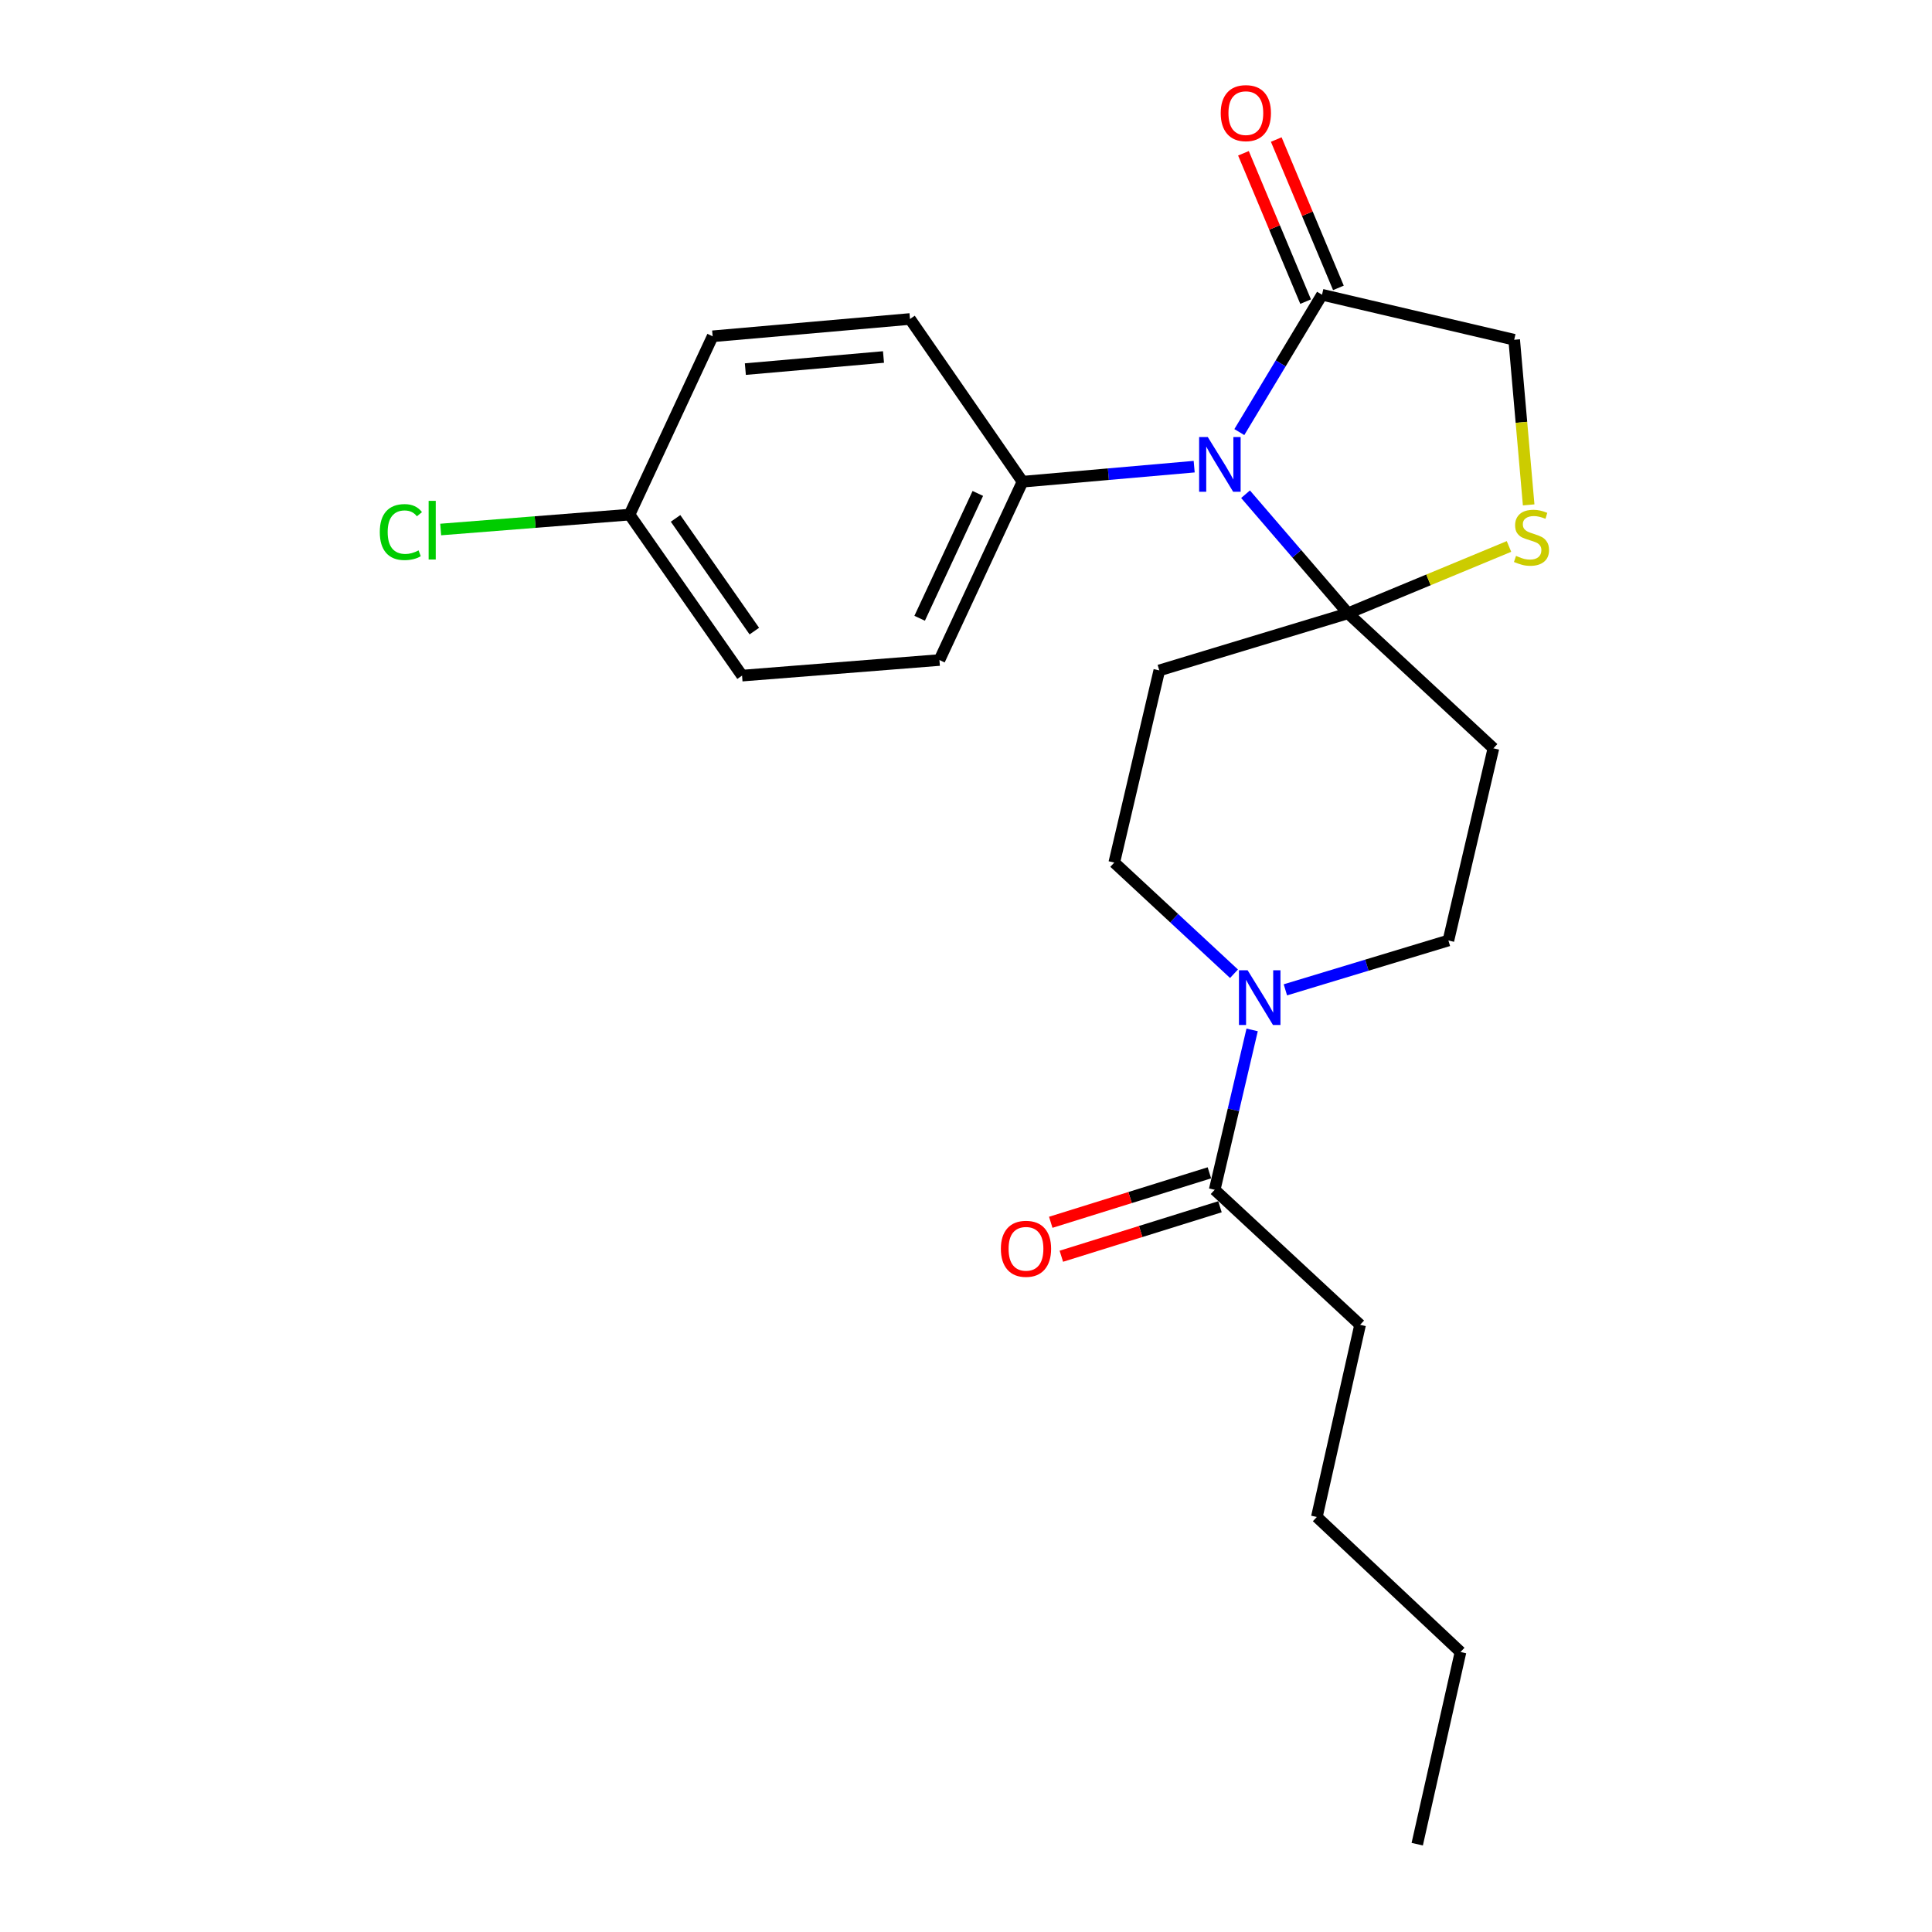 <?xml version='1.0' encoding='iso-8859-1'?>
<svg version='1.1' baseProfile='full'
              xmlns='http://www.w3.org/2000/svg'
                      xmlns:rdkit='http://www.rdkit.org/xml'
                      xmlns:xlink='http://www.w3.org/1999/xlink'
                  xml:space='preserve'
width='1000px' height='1000px' viewBox='0 0 1000 1000'>
<!-- END OF HEADER -->
<rect style='opacity:1.0;fill:#FFFFFF;stroke:none' width='1000' height='1000' x='0' y='0'> </rect>
<path class='bond-0' d='M 665.314,512.341 L 707.503,499.567' style='fill:none;fill-rule:evenodd;stroke:#0000FF;stroke-width:6px;stroke-linecap:butt;stroke-linejoin:miter;stroke-opacity:1' />
<path class='bond-0' d='M 707.503,499.567 L 749.692,486.794' style='fill:none;fill-rule:evenodd;stroke:#000000;stroke-width:6px;stroke-linecap:butt;stroke-linejoin:miter;stroke-opacity:1' />
<path class='bond-1' d='M 648.107,533.079 L 638.414,574.456' style='fill:none;fill-rule:evenodd;stroke:#0000FF;stroke-width:6px;stroke-linecap:butt;stroke-linejoin:miter;stroke-opacity:1' />
<path class='bond-1' d='M 638.414,574.456 L 628.72,615.833' style='fill:none;fill-rule:evenodd;stroke:#000000;stroke-width:6px;stroke-linecap:butt;stroke-linejoin:miter;stroke-opacity:1' />
<path class='bond-2' d='M 638.715,504.007 L 607.731,475.237' style='fill:none;fill-rule:evenodd;stroke:#0000FF;stroke-width:6px;stroke-linecap:butt;stroke-linejoin:miter;stroke-opacity:1' />
<path class='bond-2' d='M 607.731,475.237 L 576.747,446.467' style='fill:none;fill-rule:evenodd;stroke:#000000;stroke-width:6px;stroke-linecap:butt;stroke-linejoin:miter;stroke-opacity:1' />
<path class='bond-3' d='M 625.98,607.048 L 584.925,619.852' style='fill:none;fill-rule:evenodd;stroke:#000000;stroke-width:6px;stroke-linecap:butt;stroke-linejoin:miter;stroke-opacity:1' />
<path class='bond-3' d='M 584.925,619.852 L 543.869,632.656' style='fill:none;fill-rule:evenodd;stroke:#FF0000;stroke-width:6px;stroke-linecap:butt;stroke-linejoin:miter;stroke-opacity:1' />
<path class='bond-3' d='M 631.46,624.618 L 590.404,637.422' style='fill:none;fill-rule:evenodd;stroke:#000000;stroke-width:6px;stroke-linecap:butt;stroke-linejoin:miter;stroke-opacity:1' />
<path class='bond-3' d='M 590.404,637.422 L 549.349,650.226' style='fill:none;fill-rule:evenodd;stroke:#FF0000;stroke-width:6px;stroke-linecap:butt;stroke-linejoin:miter;stroke-opacity:1' />
<path class='bond-4' d='M 628.72,615.833 L 703.986,685.721' style='fill:none;fill-rule:evenodd;stroke:#000000;stroke-width:6px;stroke-linecap:butt;stroke-linejoin:miter;stroke-opacity:1' />
<path class='bond-5' d='M 703.986,685.721 L 681.593,785.189' style='fill:none;fill-rule:evenodd;stroke:#000000;stroke-width:6px;stroke-linecap:butt;stroke-linejoin:miter;stroke-opacity:1' />
<path class='bond-6' d='M 681.593,785.189 L 755.96,855.077' style='fill:none;fill-rule:evenodd;stroke:#000000;stroke-width:6px;stroke-linecap:butt;stroke-linejoin:miter;stroke-opacity:1' />
<path class='bond-7' d='M 755.96,855.077 L 733.557,954.545' style='fill:none;fill-rule:evenodd;stroke:#000000;stroke-width:6px;stroke-linecap:butt;stroke-linejoin:miter;stroke-opacity:1' />
<path class='bond-8' d='M 600.049,347.008 L 697.718,317.438' style='fill:none;fill-rule:evenodd;stroke:#000000;stroke-width:6px;stroke-linecap:butt;stroke-linejoin:miter;stroke-opacity:1' />
<path class='bond-9' d='M 600.049,347.008 L 576.747,446.467' style='fill:none;fill-rule:evenodd;stroke:#000000;stroke-width:6px;stroke-linecap:butt;stroke-linejoin:miter;stroke-opacity:1' />
<path class='bond-10' d='M 749.692,486.794 L 772.984,387.326' style='fill:none;fill-rule:evenodd;stroke:#000000;stroke-width:6px;stroke-linecap:butt;stroke-linejoin:miter;stroke-opacity:1' />
<path class='bond-11' d='M 772.984,387.326 L 697.718,317.438' style='fill:none;fill-rule:evenodd;stroke:#000000;stroke-width:6px;stroke-linecap:butt;stroke-linejoin:miter;stroke-opacity:1' />
<path class='bond-12' d='M 697.718,317.438 L 739.383,300.142' style='fill:none;fill-rule:evenodd;stroke:#000000;stroke-width:6px;stroke-linecap:butt;stroke-linejoin:miter;stroke-opacity:1' />
<path class='bond-12' d='M 739.383,300.142 L 781.047,282.847' style='fill:none;fill-rule:evenodd;stroke:#CCCC00;stroke-width:6px;stroke-linecap:butt;stroke-linejoin:miter;stroke-opacity:1' />
<path class='bond-13' d='M 697.718,317.438 L 671.205,286.623' style='fill:none;fill-rule:evenodd;stroke:#000000;stroke-width:6px;stroke-linecap:butt;stroke-linejoin:miter;stroke-opacity:1' />
<path class='bond-13' d='M 671.205,286.623 L 644.691,255.808' style='fill:none;fill-rule:evenodd;stroke:#0000FF;stroke-width:6px;stroke-linecap:butt;stroke-linejoin:miter;stroke-opacity:1' />
<path class='bond-14' d='M 783.741,175.853 L 787.488,218.59' style='fill:none;fill-rule:evenodd;stroke:#000000;stroke-width:6px;stroke-linecap:butt;stroke-linejoin:miter;stroke-opacity:1' />
<path class='bond-14' d='M 787.488,218.59 L 791.235,261.327' style='fill:none;fill-rule:evenodd;stroke:#CCCC00;stroke-width:6px;stroke-linecap:butt;stroke-linejoin:miter;stroke-opacity:1' />
<path class='bond-15' d='M 783.741,175.853 L 684.272,152.56' style='fill:none;fill-rule:evenodd;stroke:#000000;stroke-width:6px;stroke-linecap:butt;stroke-linejoin:miter;stroke-opacity:1' />
<path class='bond-16' d='M 684.272,152.56 L 662.874,188.105' style='fill:none;fill-rule:evenodd;stroke:#000000;stroke-width:6px;stroke-linecap:butt;stroke-linejoin:miter;stroke-opacity:1' />
<path class='bond-16' d='M 662.874,188.105 L 641.476,223.65' style='fill:none;fill-rule:evenodd;stroke:#0000FF;stroke-width:6px;stroke-linecap:butt;stroke-linejoin:miter;stroke-opacity:1' />
<path class='bond-17' d='M 692.76,149.004 L 676.673,110.614' style='fill:none;fill-rule:evenodd;stroke:#000000;stroke-width:6px;stroke-linecap:butt;stroke-linejoin:miter;stroke-opacity:1' />
<path class='bond-17' d='M 676.673,110.614 L 660.586,72.224' style='fill:none;fill-rule:evenodd;stroke:#FF0000;stroke-width:6px;stroke-linecap:butt;stroke-linejoin:miter;stroke-opacity:1' />
<path class='bond-17' d='M 675.785,156.117 L 659.698,117.727' style='fill:none;fill-rule:evenodd;stroke:#000000;stroke-width:6px;stroke-linecap:butt;stroke-linejoin:miter;stroke-opacity:1' />
<path class='bond-17' d='M 659.698,117.727 L 643.611,79.337' style='fill:none;fill-rule:evenodd;stroke:#FF0000;stroke-width:6px;stroke-linecap:butt;stroke-linejoin:miter;stroke-opacity:1' />
<path class='bond-18' d='M 618.105,241.539 L 573.679,245.434' style='fill:none;fill-rule:evenodd;stroke:#0000FF;stroke-width:6px;stroke-linecap:butt;stroke-linejoin:miter;stroke-opacity:1' />
<path class='bond-18' d='M 573.679,245.434 L 529.252,249.329' style='fill:none;fill-rule:evenodd;stroke:#000000;stroke-width:6px;stroke-linecap:butt;stroke-linejoin:miter;stroke-opacity:1' />
<path class='bond-19' d='M 529.252,249.329 L 471.01,165.106' style='fill:none;fill-rule:evenodd;stroke:#000000;stroke-width:6px;stroke-linecap:butt;stroke-linejoin:miter;stroke-opacity:1' />
<path class='bond-20' d='M 529.252,249.329 L 486.245,341.63' style='fill:none;fill-rule:evenodd;stroke:#000000;stroke-width:6px;stroke-linecap:butt;stroke-linejoin:miter;stroke-opacity:1' />
<path class='bond-20' d='M 506.118,255.401 L 476.013,320.012' style='fill:none;fill-rule:evenodd;stroke:#000000;stroke-width:6px;stroke-linecap:butt;stroke-linejoin:miter;stroke-opacity:1' />
<path class='bond-21' d='M 486.245,341.63 L 384.088,349.698' style='fill:none;fill-rule:evenodd;stroke:#000000;stroke-width:6px;stroke-linecap:butt;stroke-linejoin:miter;stroke-opacity:1' />
<path class='bond-22' d='M 384.088,349.698 L 325.846,266.364' style='fill:none;fill-rule:evenodd;stroke:#000000;stroke-width:6px;stroke-linecap:butt;stroke-linejoin:miter;stroke-opacity:1' />
<path class='bond-22' d='M 390.437,326.654 L 349.668,268.321' style='fill:none;fill-rule:evenodd;stroke:#000000;stroke-width:6px;stroke-linecap:butt;stroke-linejoin:miter;stroke-opacity:1' />
<path class='bond-23' d='M 325.846,266.364 L 368.863,174.063' style='fill:none;fill-rule:evenodd;stroke:#000000;stroke-width:6px;stroke-linecap:butt;stroke-linejoin:miter;stroke-opacity:1' />
<path class='bond-24' d='M 325.846,266.364 L 276.973,270.219' style='fill:none;fill-rule:evenodd;stroke:#000000;stroke-width:6px;stroke-linecap:butt;stroke-linejoin:miter;stroke-opacity:1' />
<path class='bond-24' d='M 276.973,270.219 L 228.1,274.074' style='fill:none;fill-rule:evenodd;stroke:#00CC00;stroke-width:6px;stroke-linecap:butt;stroke-linejoin:miter;stroke-opacity:1' />
<path class='bond-25' d='M 368.863,174.063 L 471.01,165.106' style='fill:none;fill-rule:evenodd;stroke:#000000;stroke-width:6px;stroke-linecap:butt;stroke-linejoin:miter;stroke-opacity:1' />
<path class='bond-25' d='M 385.793,191.054 L 457.296,184.784' style='fill:none;fill-rule:evenodd;stroke:#000000;stroke-width:6px;stroke-linecap:butt;stroke-linejoin:miter;stroke-opacity:1' />
<path  class='atom-0' d='M 645.763 502.205
L 655.043 517.205
Q 655.963 518.685, 657.443 521.365
Q 658.923 524.045, 659.003 524.205
L 659.003 502.205
L 662.763 502.205
L 662.763 530.525
L 658.883 530.525
L 648.923 514.125
Q 647.763 512.205, 646.523 510.005
Q 645.323 507.805, 644.963 507.125
L 644.963 530.525
L 641.283 530.525
L 641.283 502.205
L 645.763 502.205
' fill='#0000FF'/>
<path  class='atom-2' d='M 518.051 646.373
Q 518.051 639.573, 521.411 635.773
Q 524.771 631.973, 531.051 631.973
Q 537.331 631.973, 540.691 635.773
Q 544.051 639.573, 544.051 646.373
Q 544.051 653.253, 540.651 657.173
Q 537.251 661.053, 531.051 661.053
Q 524.811 661.053, 521.411 657.173
Q 518.051 653.293, 518.051 646.373
M 531.051 657.853
Q 535.371 657.853, 537.691 654.973
Q 540.051 652.053, 540.051 646.373
Q 540.051 640.813, 537.691 638.013
Q 535.371 635.173, 531.051 635.173
Q 526.731 635.173, 524.371 637.973
Q 522.051 640.773, 522.051 646.373
Q 522.051 652.093, 524.371 654.973
Q 526.731 657.853, 531.051 657.853
' fill='#FF0000'/>
<path  class='atom-13' d='M 784.698 287.73
Q 785.018 287.85, 786.338 288.41
Q 787.658 288.97, 789.098 289.33
Q 790.578 289.65, 792.018 289.65
Q 794.698 289.65, 796.258 288.37
Q 797.818 287.05, 797.818 284.77
Q 797.818 283.21, 797.018 282.25
Q 796.258 281.29, 795.058 280.77
Q 793.858 280.25, 791.858 279.65
Q 789.338 278.89, 787.818 278.17
Q 786.338 277.45, 785.258 275.93
Q 784.218 274.41, 784.218 271.85
Q 784.218 268.29, 786.618 266.09
Q 789.058 263.89, 793.858 263.89
Q 797.138 263.89, 800.858 265.45
L 799.938 268.53
Q 796.538 267.13, 793.978 267.13
Q 791.218 267.13, 789.698 268.29
Q 788.178 269.41, 788.218 271.37
Q 788.218 272.89, 788.978 273.81
Q 789.778 274.73, 790.898 275.25
Q 792.058 275.77, 793.978 276.37
Q 796.538 277.17, 798.058 277.97
Q 799.578 278.77, 800.658 280.41
Q 801.778 282.01, 801.778 284.77
Q 801.778 288.69, 799.138 290.81
Q 796.538 292.89, 792.178 292.89
Q 789.658 292.89, 787.738 292.33
Q 785.858 291.81, 783.618 290.89
L 784.698 287.73
' fill='#CCCC00'/>
<path  class='atom-14' d='M 625.149 226.212
L 634.429 241.212
Q 635.349 242.692, 636.829 245.372
Q 638.309 248.052, 638.389 248.212
L 638.389 226.212
L 642.149 226.212
L 642.149 254.532
L 638.269 254.532
L 628.309 238.132
Q 627.149 236.212, 625.909 234.012
Q 624.709 231.812, 624.349 231.132
L 624.349 254.532
L 620.669 254.532
L 620.669 226.212
L 625.149 226.212
' fill='#0000FF'/>
<path  class='atom-15' d='M 631.845 58.55
Q 631.845 51.75, 635.205 47.95
Q 638.565 44.15, 644.845 44.15
Q 651.125 44.15, 654.485 47.95
Q 657.845 51.75, 657.845 58.55
Q 657.845 65.43, 654.445 69.35
Q 651.045 73.23, 644.845 73.23
Q 638.605 73.23, 635.205 69.35
Q 631.845 65.47, 631.845 58.55
M 644.845 70.03
Q 649.165 70.03, 651.485 67.15
Q 653.845 64.23, 653.845 58.55
Q 653.845 52.99, 651.485 50.19
Q 649.165 47.35, 644.845 47.35
Q 640.525 47.35, 638.165 50.15
Q 635.845 52.95, 635.845 58.55
Q 635.845 64.27, 638.165 67.15
Q 640.525 70.03, 644.845 70.03
' fill='#FF0000'/>
<path  class='atom-22' d='M 196.579 275.401
Q 196.579 268.361, 199.859 264.681
Q 203.179 260.961, 209.459 260.961
Q 215.299 260.961, 218.419 265.081
L 215.779 267.241
Q 213.499 264.241, 209.459 264.241
Q 205.179 264.241, 202.899 267.121
Q 200.659 269.961, 200.659 275.401
Q 200.659 281.001, 202.979 283.881
Q 205.339 286.761, 209.899 286.761
Q 213.019 286.761, 216.659 284.881
L 217.779 287.881
Q 216.299 288.841, 214.059 289.401
Q 211.819 289.961, 209.339 289.961
Q 203.179 289.961, 199.859 286.201
Q 196.579 282.441, 196.579 275.401
' fill='#00CC00'/>
<path  class='atom-22' d='M 221.859 259.241
L 225.539 259.241
L 225.539 289.601
L 221.859 289.601
L 221.859 259.241
' fill='#00CC00'/>
</svg>
